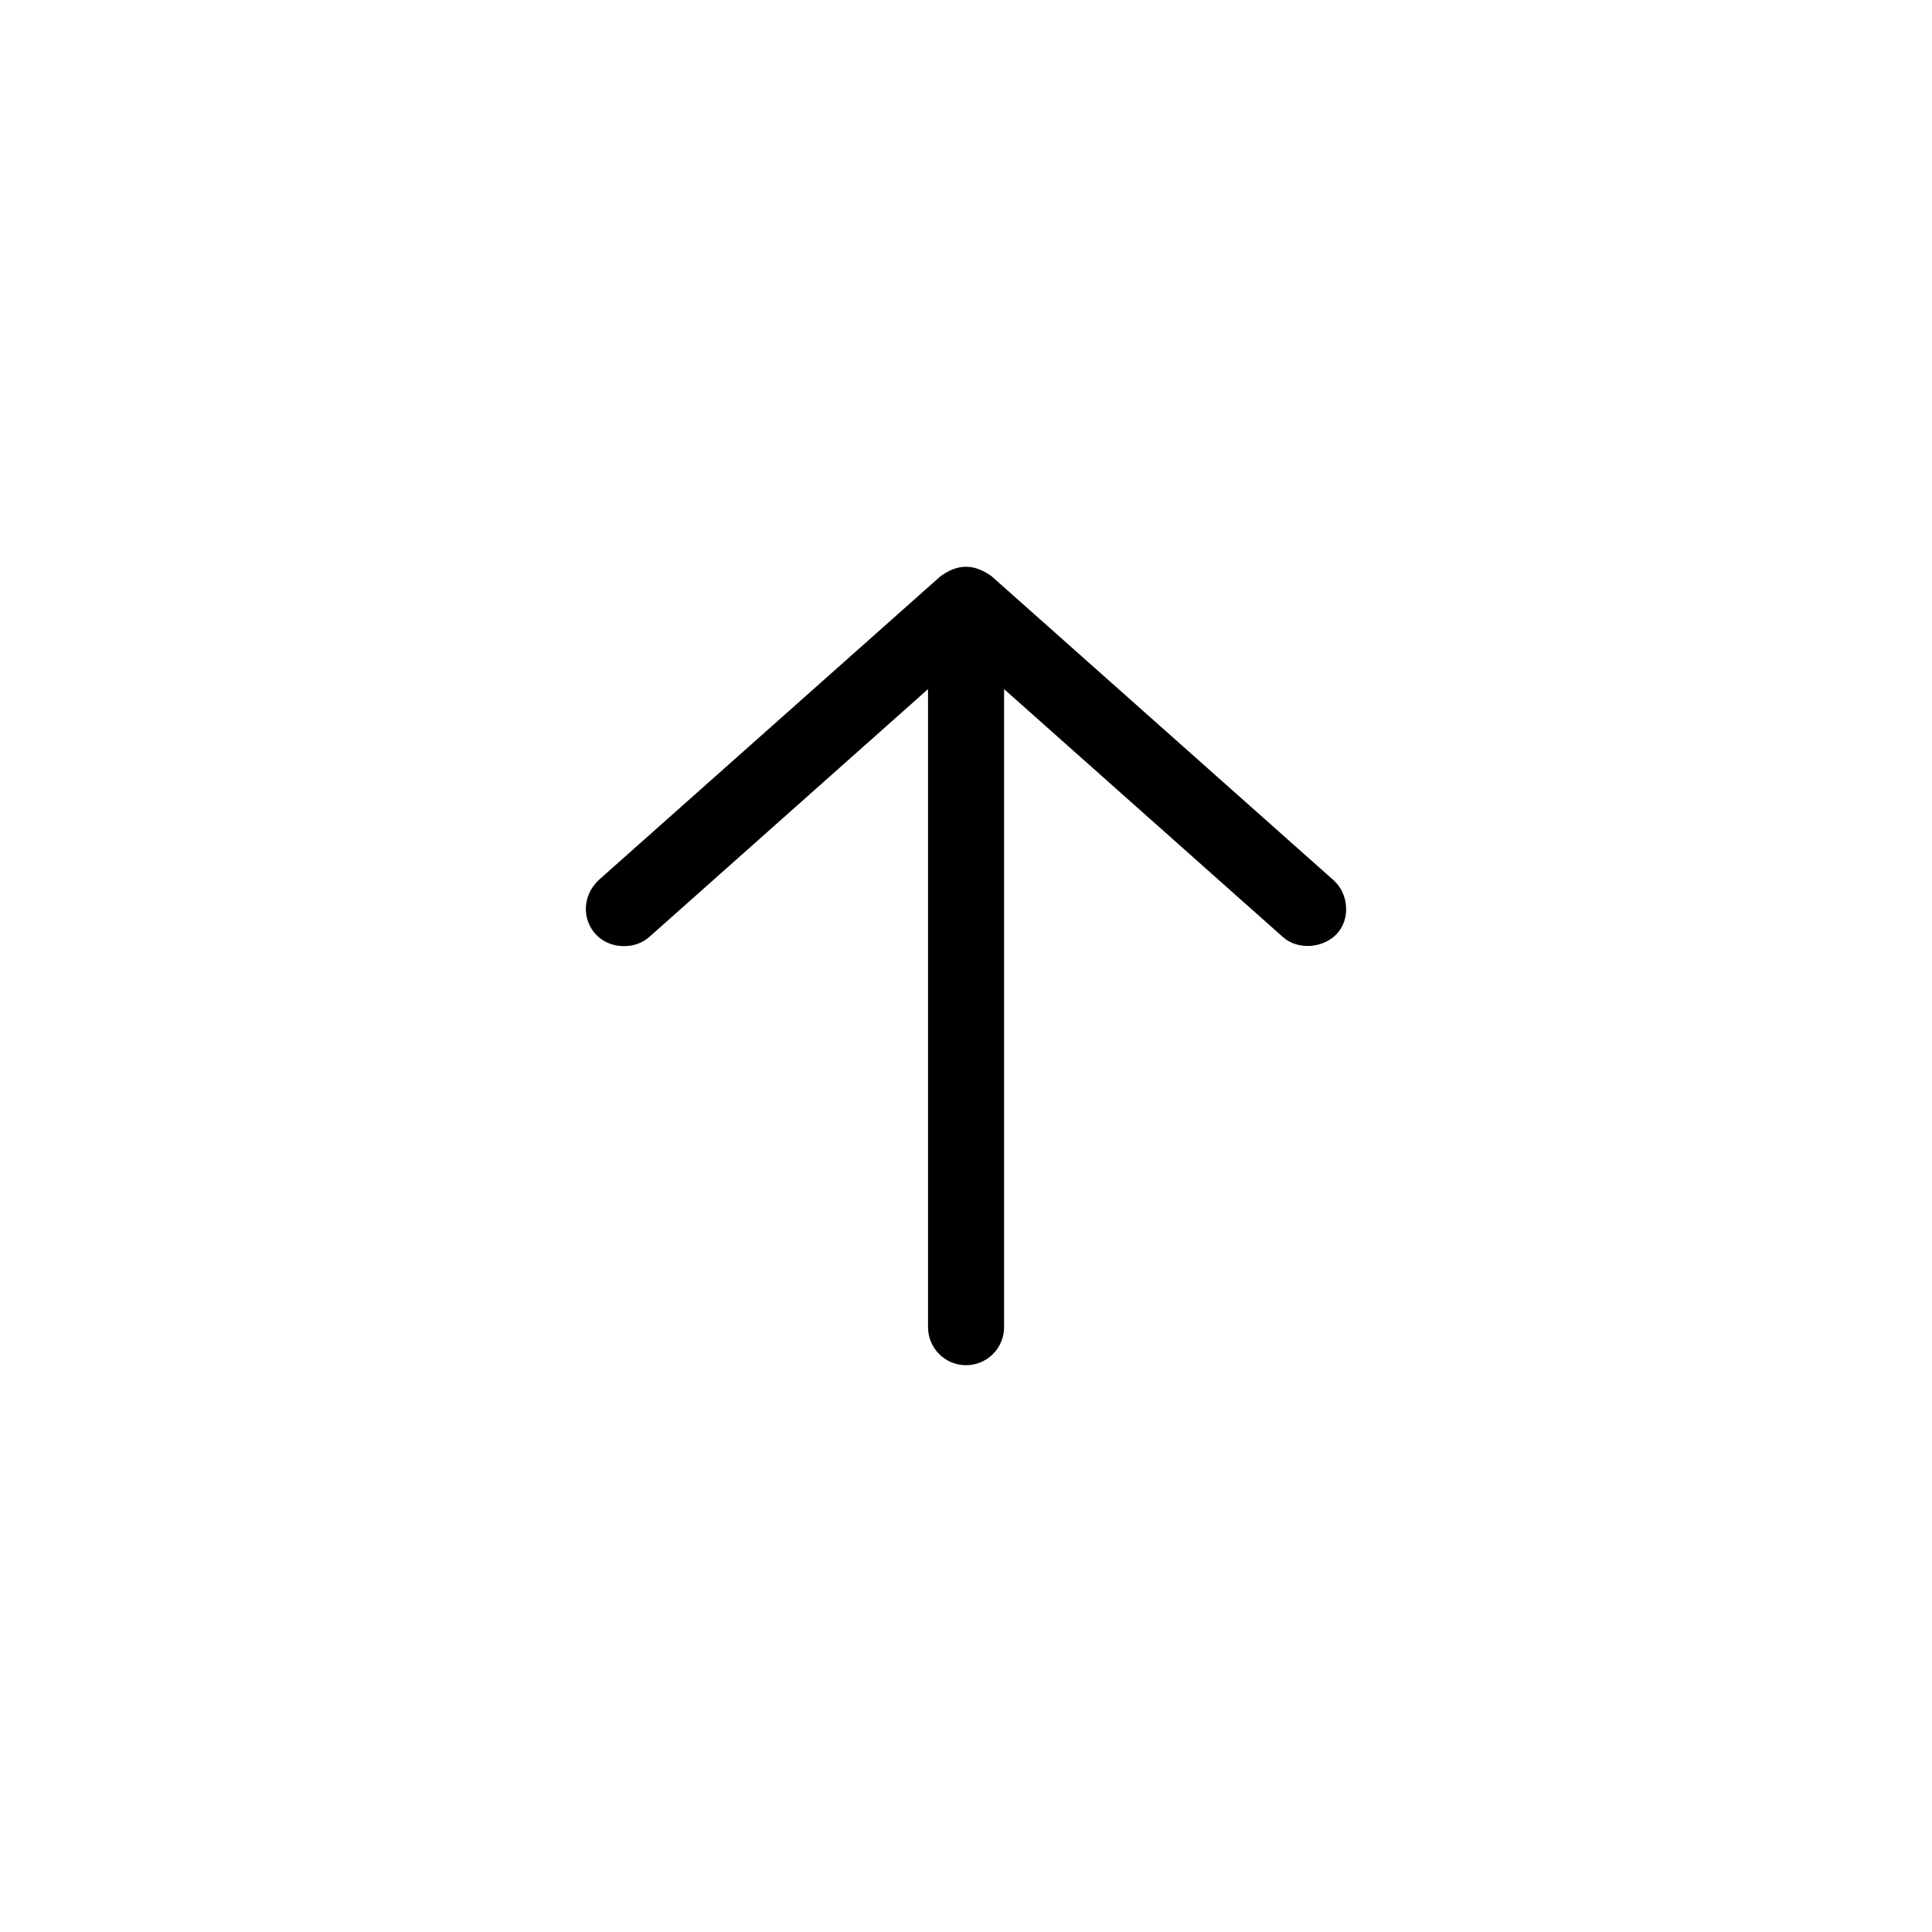 <?xml version="1.0" encoding="UTF-8"?>
<!-- Uploaded to: ICON Repo, www.svgrepo.com, Generator: ICON Repo Mixer Tools -->
<svg fill="#000000" width="800px" height="800px" version="1.1" viewBox="144 144 512 512" xmlns="http://www.w3.org/2000/svg">
 <path d="m393.24 296.71-90.688 80.613c-4.289 4.215-4.254 10.332-0.707 14.25 3.543 3.918 10.332 4.254 14.25 0.707l73.84-65.656v169.09c0 5.566 4.512 10.078 10.078 10.078 5.566 0 10.078-4.512 10.078-10.078v-169.09l73.84 65.656c3.914 3.543 10.578 3.09 14.25-0.707 3.82-3.953 3.207-10.703-0.707-14.25l-90.688-80.613c-4.977-3.559-9.195-3.137-13.539 0z"/>
</svg>